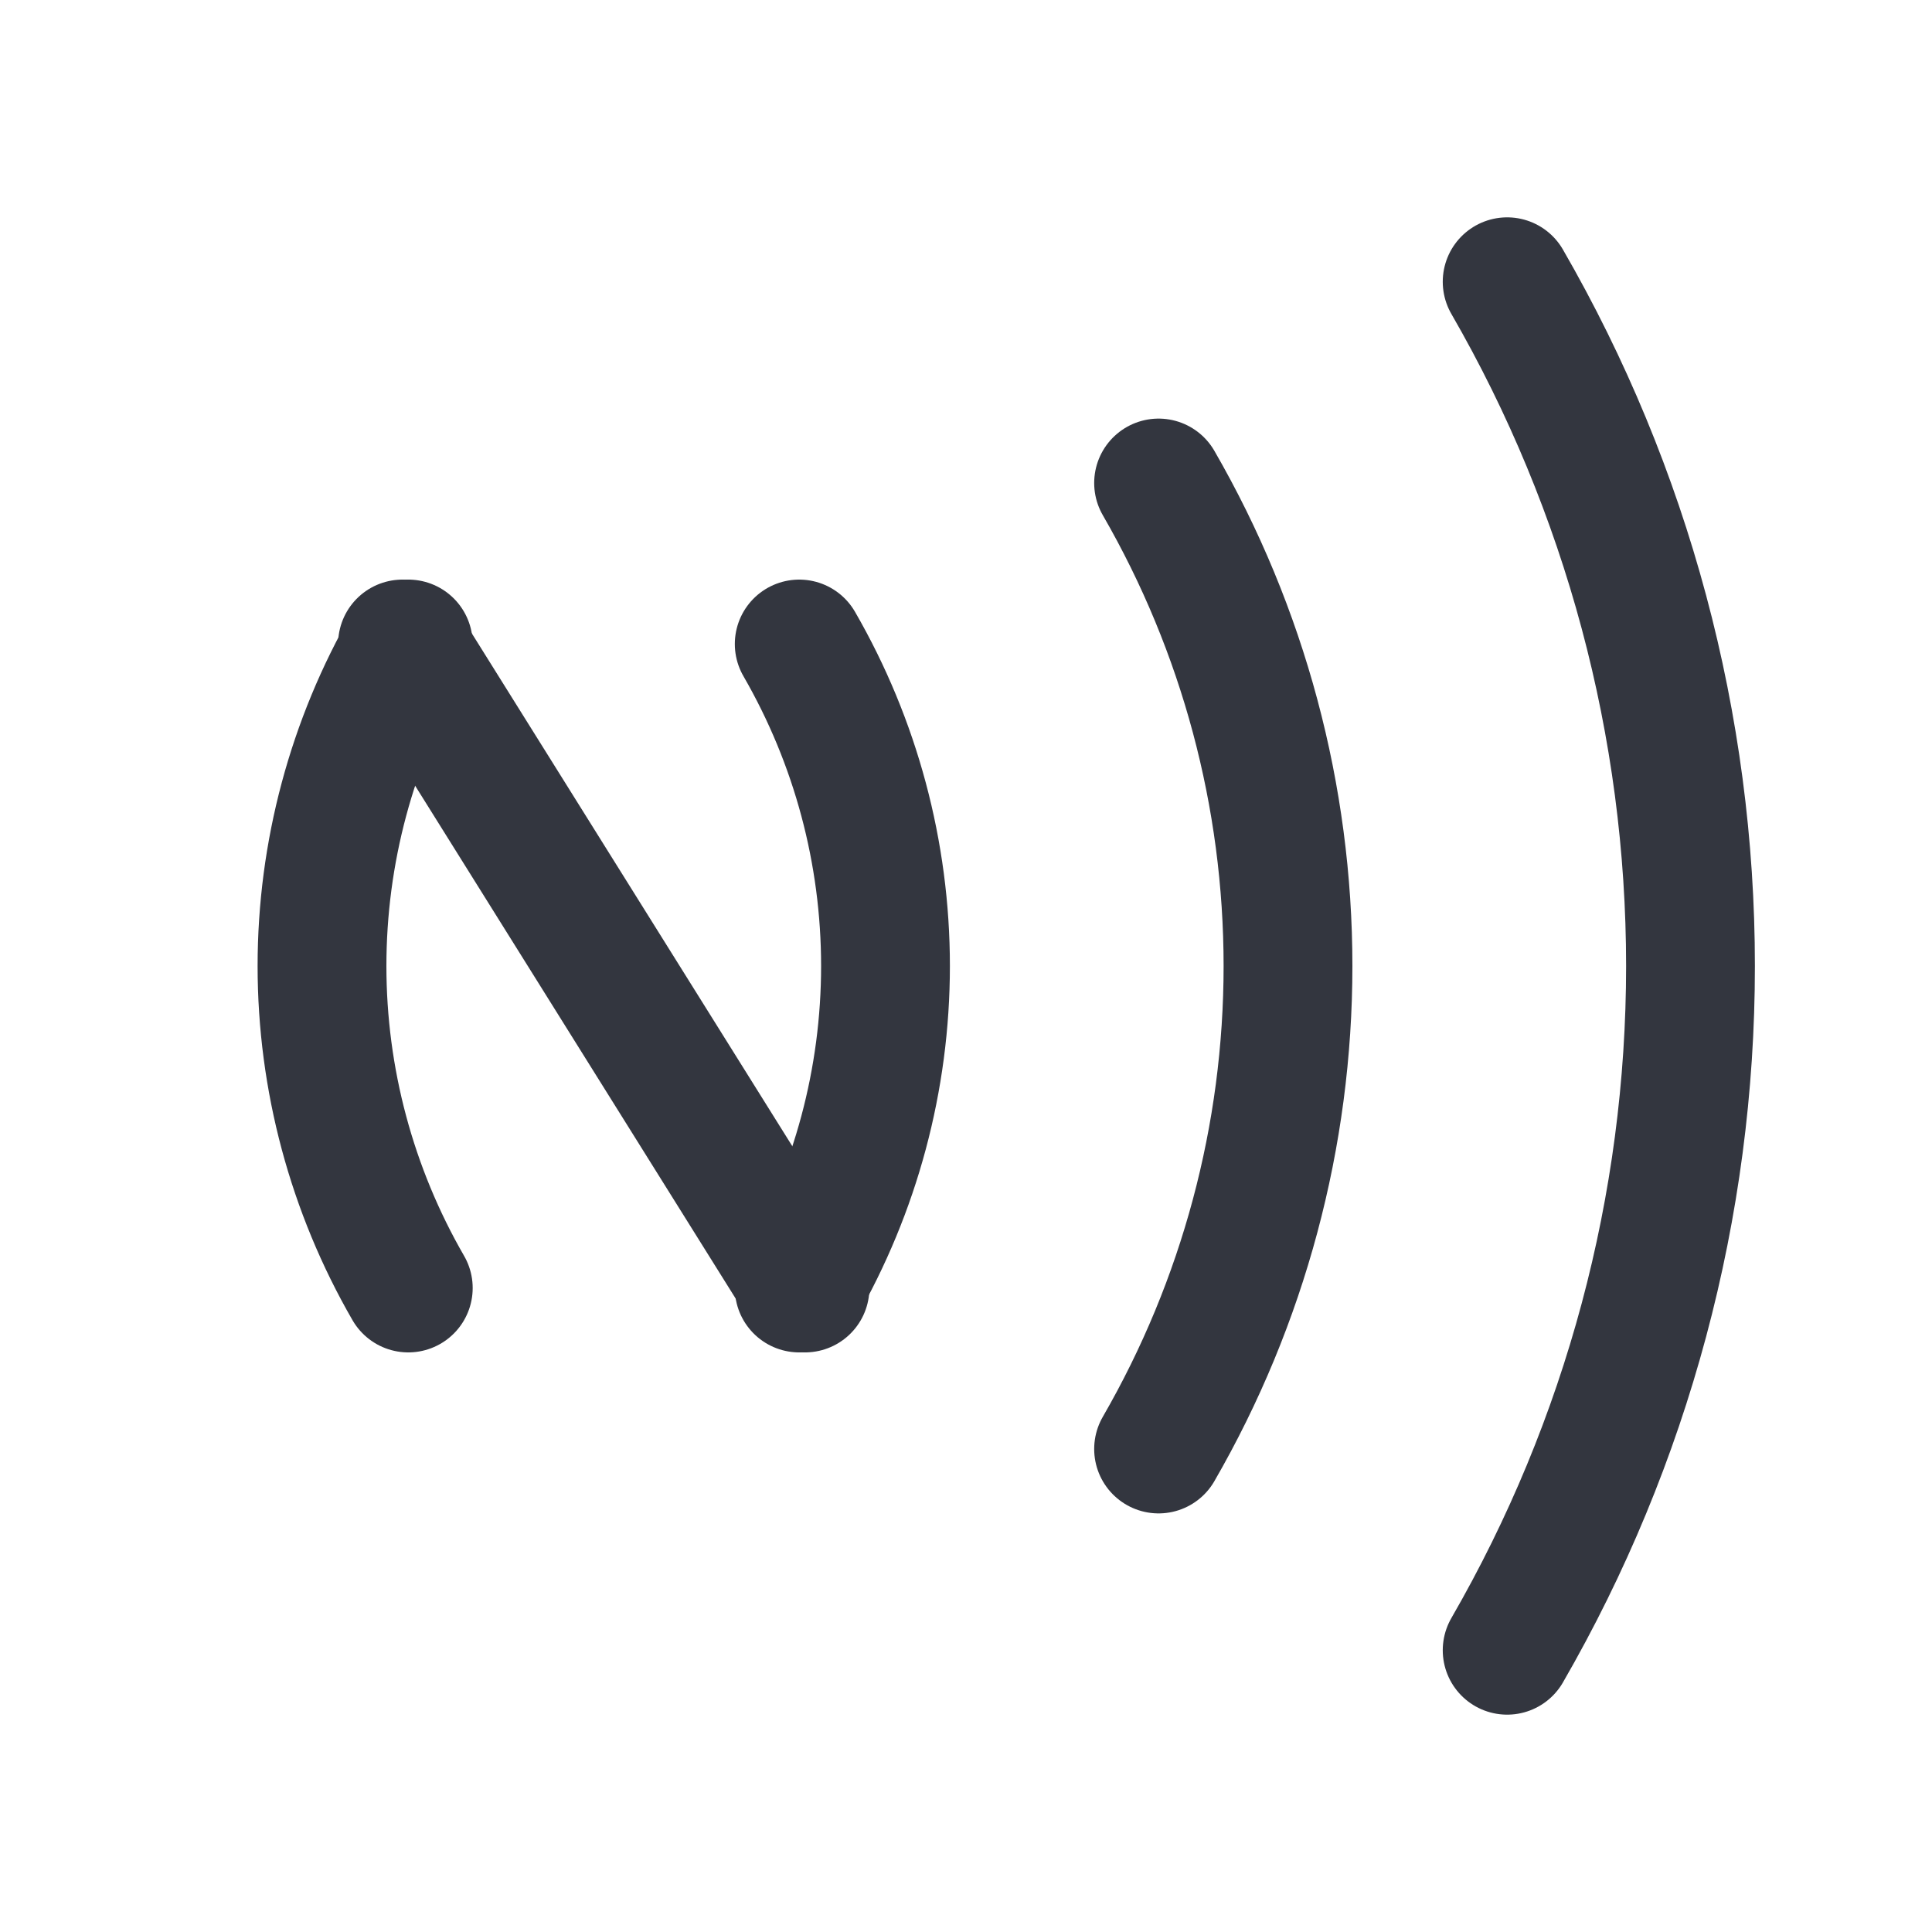 <svg width="300" height="300" viewBox="0 0 300 300" fill="none" xmlns="http://www.w3.org/2000/svg">
<path d="M62.5 100L125 200" stroke="#33363F" stroke-width="20" stroke-linecap="round"/>
<path d="M234.03 256.25C252.681 223.946 262.5 187.301 262.5 150C262.5 112.698 252.681 76.054 234.03 43.75" stroke="#33363F" stroke-width="20" stroke-linecap="round"/>
<path d="M179.904 225C193.069 202.197 200 176.33 200 150C200 123.669 193.069 97.803 179.904 75" stroke="#33363F" stroke-width="20" stroke-linecap="round"/>
<path d="M124.103 200C132.879 184.798 137.5 167.554 137.5 150C137.5 132.446 132.879 115.202 124.103 100" stroke="#33363F" stroke-width="20" stroke-linecap="round"/>
<path d="M63.398 200C54.621 184.798 50 167.554 50 150C50 132.446 54.621 115.202 63.398 100" stroke="#33363F" stroke-width="20" stroke-linecap="round"/>
</svg>
